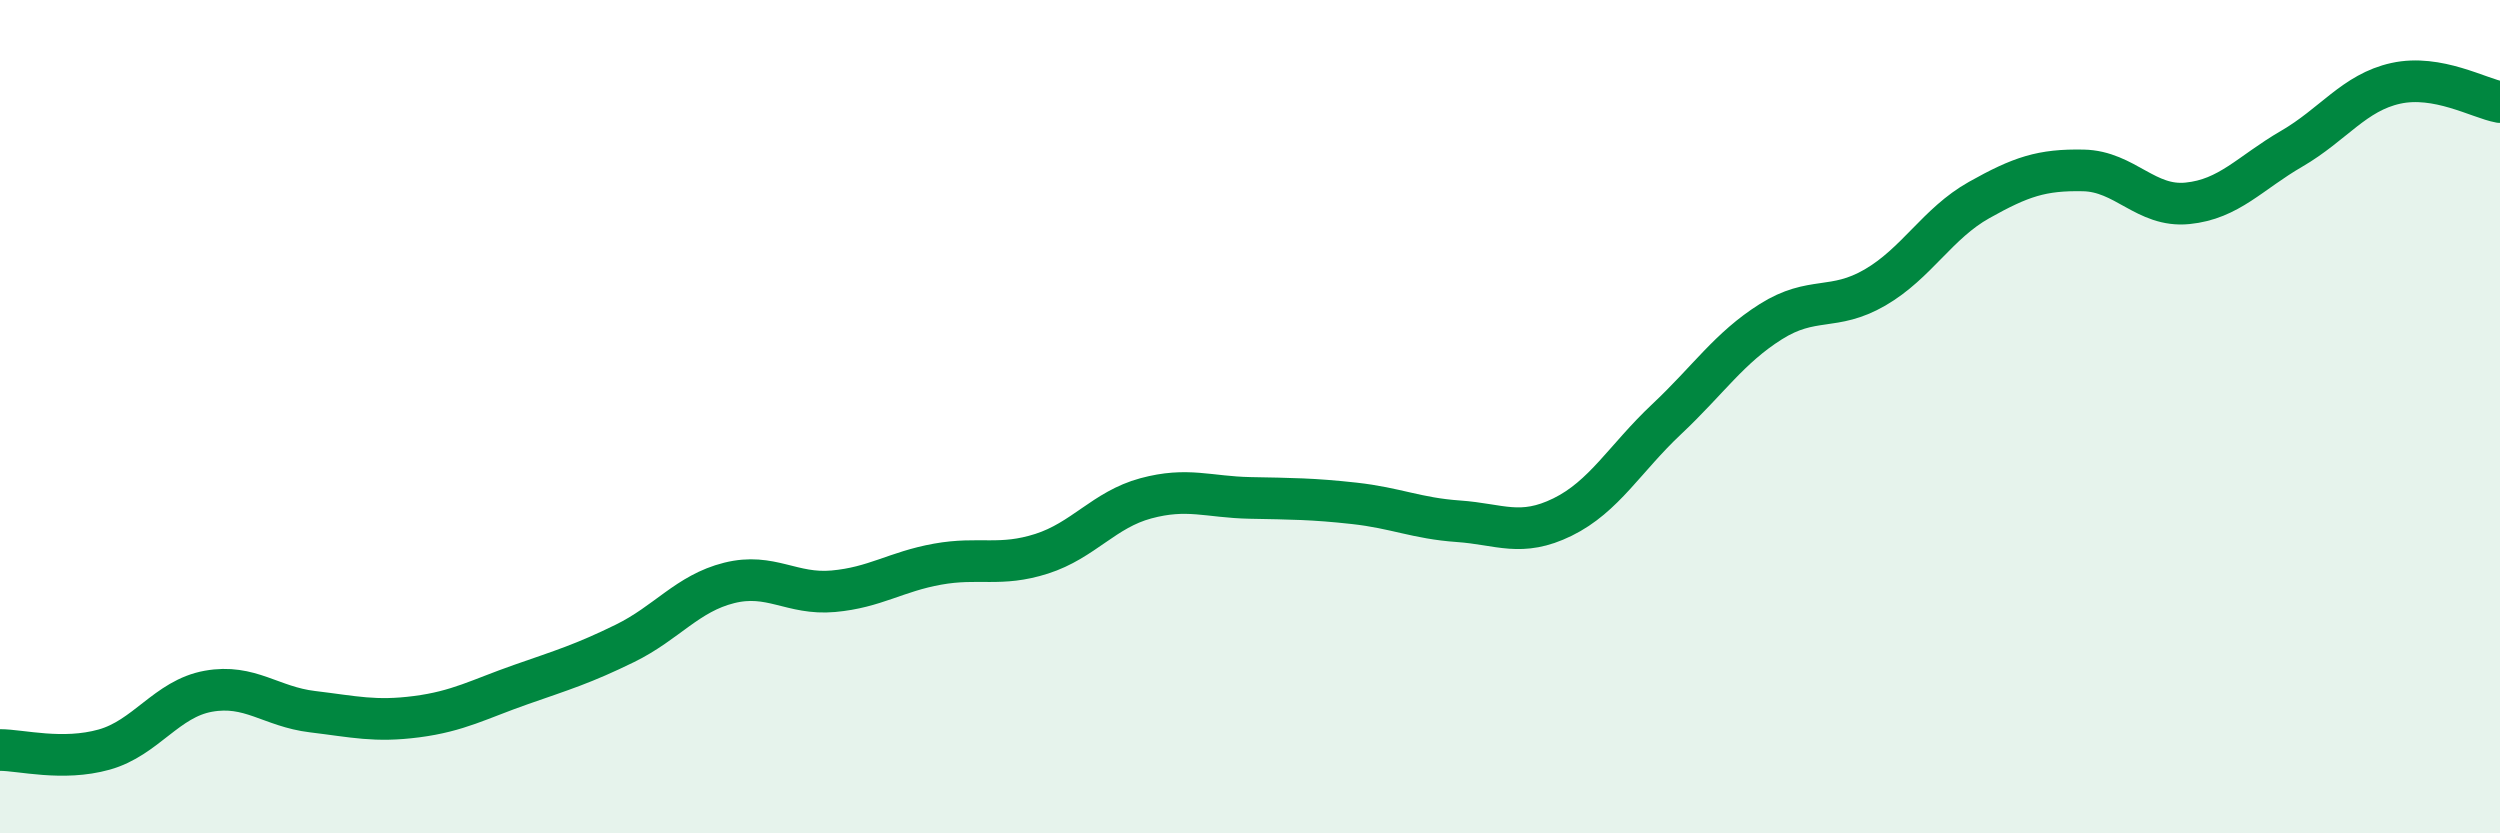 
    <svg width="60" height="20" viewBox="0 0 60 20" xmlns="http://www.w3.org/2000/svg">
      <path
        d="M 0,18 C 0.5,18 1.5,18.27 2.5,17.99 C 3.5,17.71 4,16.77 5,16.59 C 6,16.41 6.5,16.96 7.5,17.08 C 8.5,17.2 9,17.33 10,17.2 C 11,17.07 11.5,16.78 12.5,16.43 C 13.5,16.08 14,15.93 15,15.44 C 16,14.95 16.5,14.24 17.5,13.99 C 18.5,13.74 19,14.28 20,14.19 C 21,14.1 21.5,13.72 22.5,13.54 C 23.5,13.36 24,13.61 25,13.29 C 26,12.97 26.5,12.23 27.5,11.96 C 28.5,11.69 29,11.93 30,11.95 C 31,11.97 31.5,11.97 32.5,12.08 C 33.5,12.19 34,12.44 35,12.51 C 36,12.58 36.5,12.9 37.5,12.41 C 38.5,11.92 39,11 40,10.06 C 41,9.12 41.5,8.35 42.5,7.72 C 43.5,7.09 44,7.48 45,6.9 C 46,6.32 46.5,5.36 47.5,4.8 C 48.5,4.24 49,4.07 50,4.09 C 51,4.11 51.5,4.98 52.5,4.88 C 53.5,4.78 54,4.15 55,3.57 C 56,2.99 56.5,2.22 57.5,2 C 58.5,1.78 59.5,2.36 60,2.45L60 20L0 20Z"
        fill="#008740"
        opacity="0.1"
        stroke-linecap="round"
        stroke-linejoin="round"
      />
      <path
        d="M 0,18 C 0.5,18 1.5,18.27 2.5,17.99 C 3.5,17.71 4,16.77 5,16.59 C 6,16.41 6.5,16.96 7.5,17.08 C 8.5,17.2 9,17.33 10,17.2 C 11,17.07 11.5,16.78 12.5,16.43 C 13.5,16.08 14,15.93 15,15.44 C 16,14.95 16.5,14.24 17.5,13.99 C 18.5,13.74 19,14.28 20,14.19 C 21,14.1 21.5,13.72 22.5,13.54 C 23.5,13.36 24,13.61 25,13.29 C 26,12.97 26.5,12.23 27.5,11.96 C 28.5,11.69 29,11.93 30,11.95 C 31,11.97 31.5,11.97 32.5,12.08 C 33.5,12.19 34,12.44 35,12.51 C 36,12.58 36.5,12.9 37.5,12.41 C 38.5,11.92 39,11 40,10.06 C 41,9.12 41.5,8.35 42.5,7.72 C 43.5,7.09 44,7.48 45,6.9 C 46,6.32 46.5,5.36 47.5,4.8 C 48.5,4.24 49,4.07 50,4.09 C 51,4.11 51.5,4.98 52.5,4.88 C 53.5,4.78 54,4.15 55,3.57 C 56,2.99 56.5,2.22 57.5,2 C 58.5,1.78 59.5,2.36 60,2.45"
        stroke="#008740"
        stroke-width="1"
        fill="none"
        stroke-linecap="round"
        stroke-linejoin="round"
      />
    </svg>
  